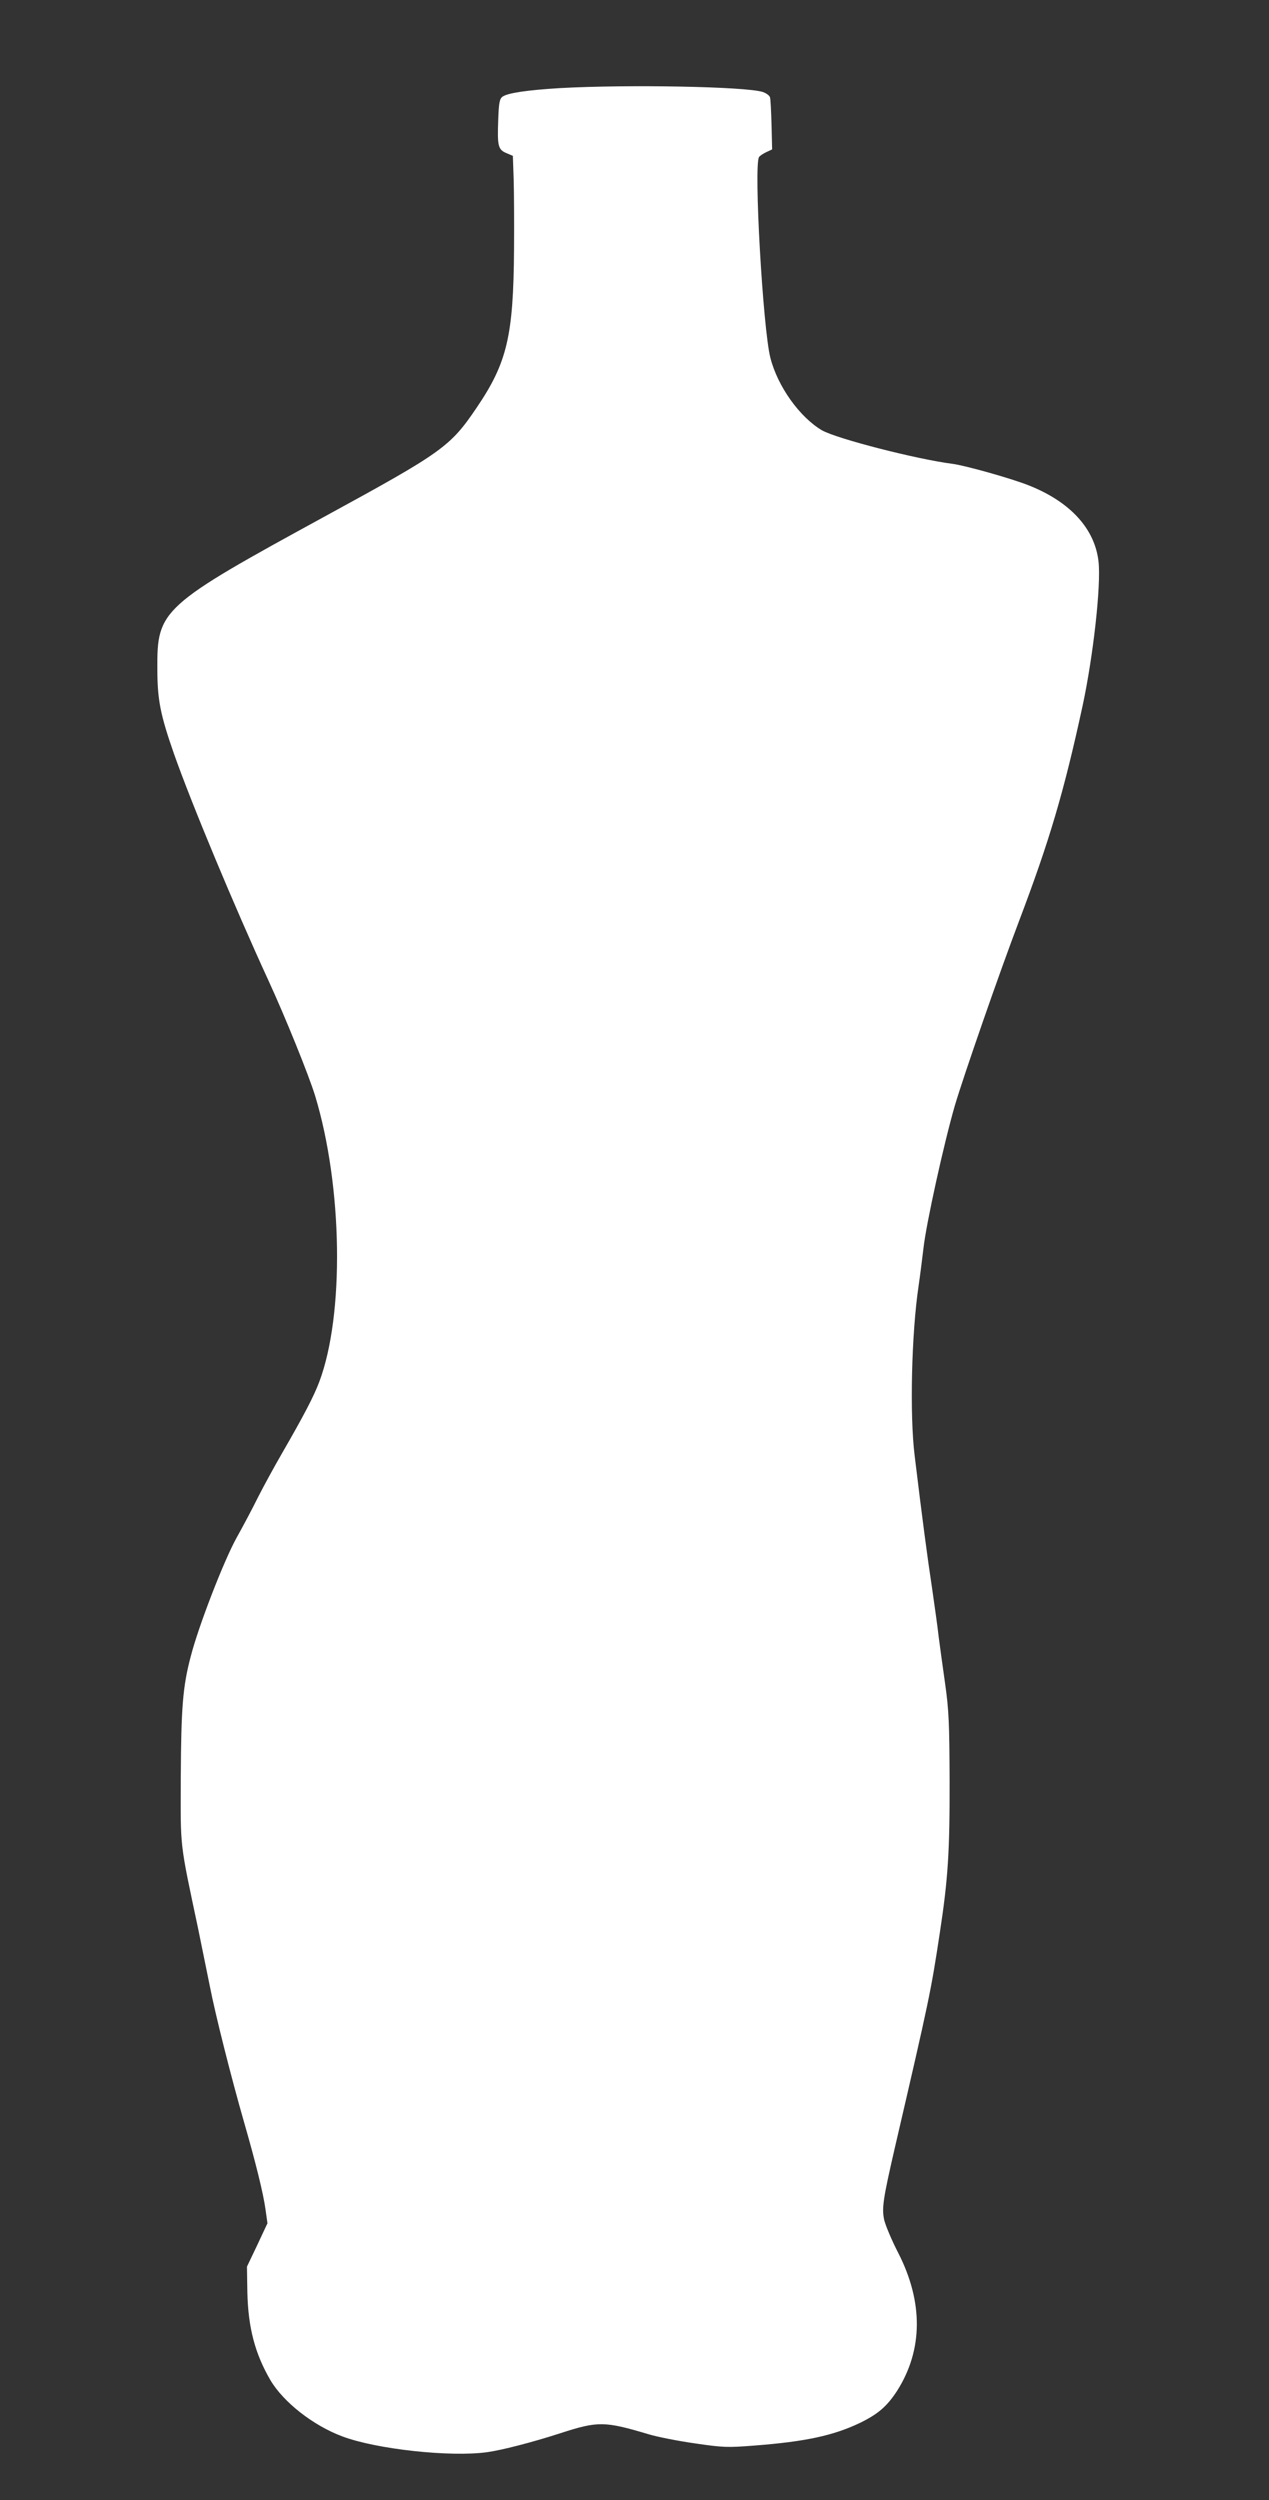 <?xml version="1.0" standalone="no"?>
<!DOCTYPE svg PUBLIC "-//W3C//DTD SVG 20010904//EN"
 "http://www.w3.org/TR/2001/REC-SVG-20010904/DTD/svg10.dtd">
<svg version="1.0" xmlns="http://www.w3.org/2000/svg"
 width="650pt" height="1280pt" viewBox="0 0 650 1280"
 preserveAspectRatio="xMidYMid meet">
<rect x="0" y="0" width="650" height="1280" fill="#333333" stroke="none"/>
<g transform="translate(0,1280) scale(0.1,-0.1)"
fill="#ffffff" stroke="none">
<path d="M2870 12349 c-167 -10 -270 -25 -296 -44 -15 -11 -19 -31 -22 -119
-5 -133 -1 -152 42 -170 l33 -14 4 -118 c2 -66 3 -226 2 -358 -3 -446 -35
-583 -192 -814 -134 -198 -174 -227 -766 -550 -850 -464 -871 -483 -869 -787
0 -159 16 -236 85 -434 91 -258 310 -783 484 -1161 87 -189 206 -483 239 -590
141 -464 151 -1122 21 -1466 -28 -74 -78 -170 -190 -364 -40 -69 -95 -170
-123 -225 -27 -55 -77 -149 -110 -208 -66 -119 -195 -452 -235 -608 -41 -155
-49 -261 -51 -619 -1 -372 -7 -321 89 -775 18 -88 45 -221 60 -295 28 -144
109 -465 175 -695 60 -208 99 -366 110 -447 l10 -71 -52 -111 -53 -111 2 -130
c4 -183 39 -315 118 -451 66 -112 218 -232 368 -288 175 -66 554 -107 742 -81
74 10 233 51 375 97 194 63 227 62 455 -6 44 -13 150 -34 235 -46 144 -21 165
-22 305 -11 260 20 404 51 540 116 92 45 138 84 190 164 133 209 135 455 5
708 -32 62 -64 138 -71 167 -13 61 -6 107 56 376 175 754 183 791 229 1095 42
274 51 417 50 780 -1 293 -4 361 -23 495 -12 85 -27 193 -33 240 -5 47 -21
159 -34 250 -23 151 -50 354 -89 677 -26 210 -16 626 20 868 8 55 19 142 25
193 14 127 105 539 161 732 46 155 229 682 329 945 155 409 229 657 326 1105
54 253 94 611 81 733 -18 169 -145 308 -358 392 -88 35 -322 101 -389 110
-187 24 -595 129 -670 172 -114 67 -227 225 -264 371 -38 147 -86 987 -58
1028 4 6 20 17 37 25 l30 14 -3 125 c-2 69 -5 133 -8 142 -3 9 -19 21 -37 27
-86 28 -692 39 -1037 20z"/>
</g>
</svg>
